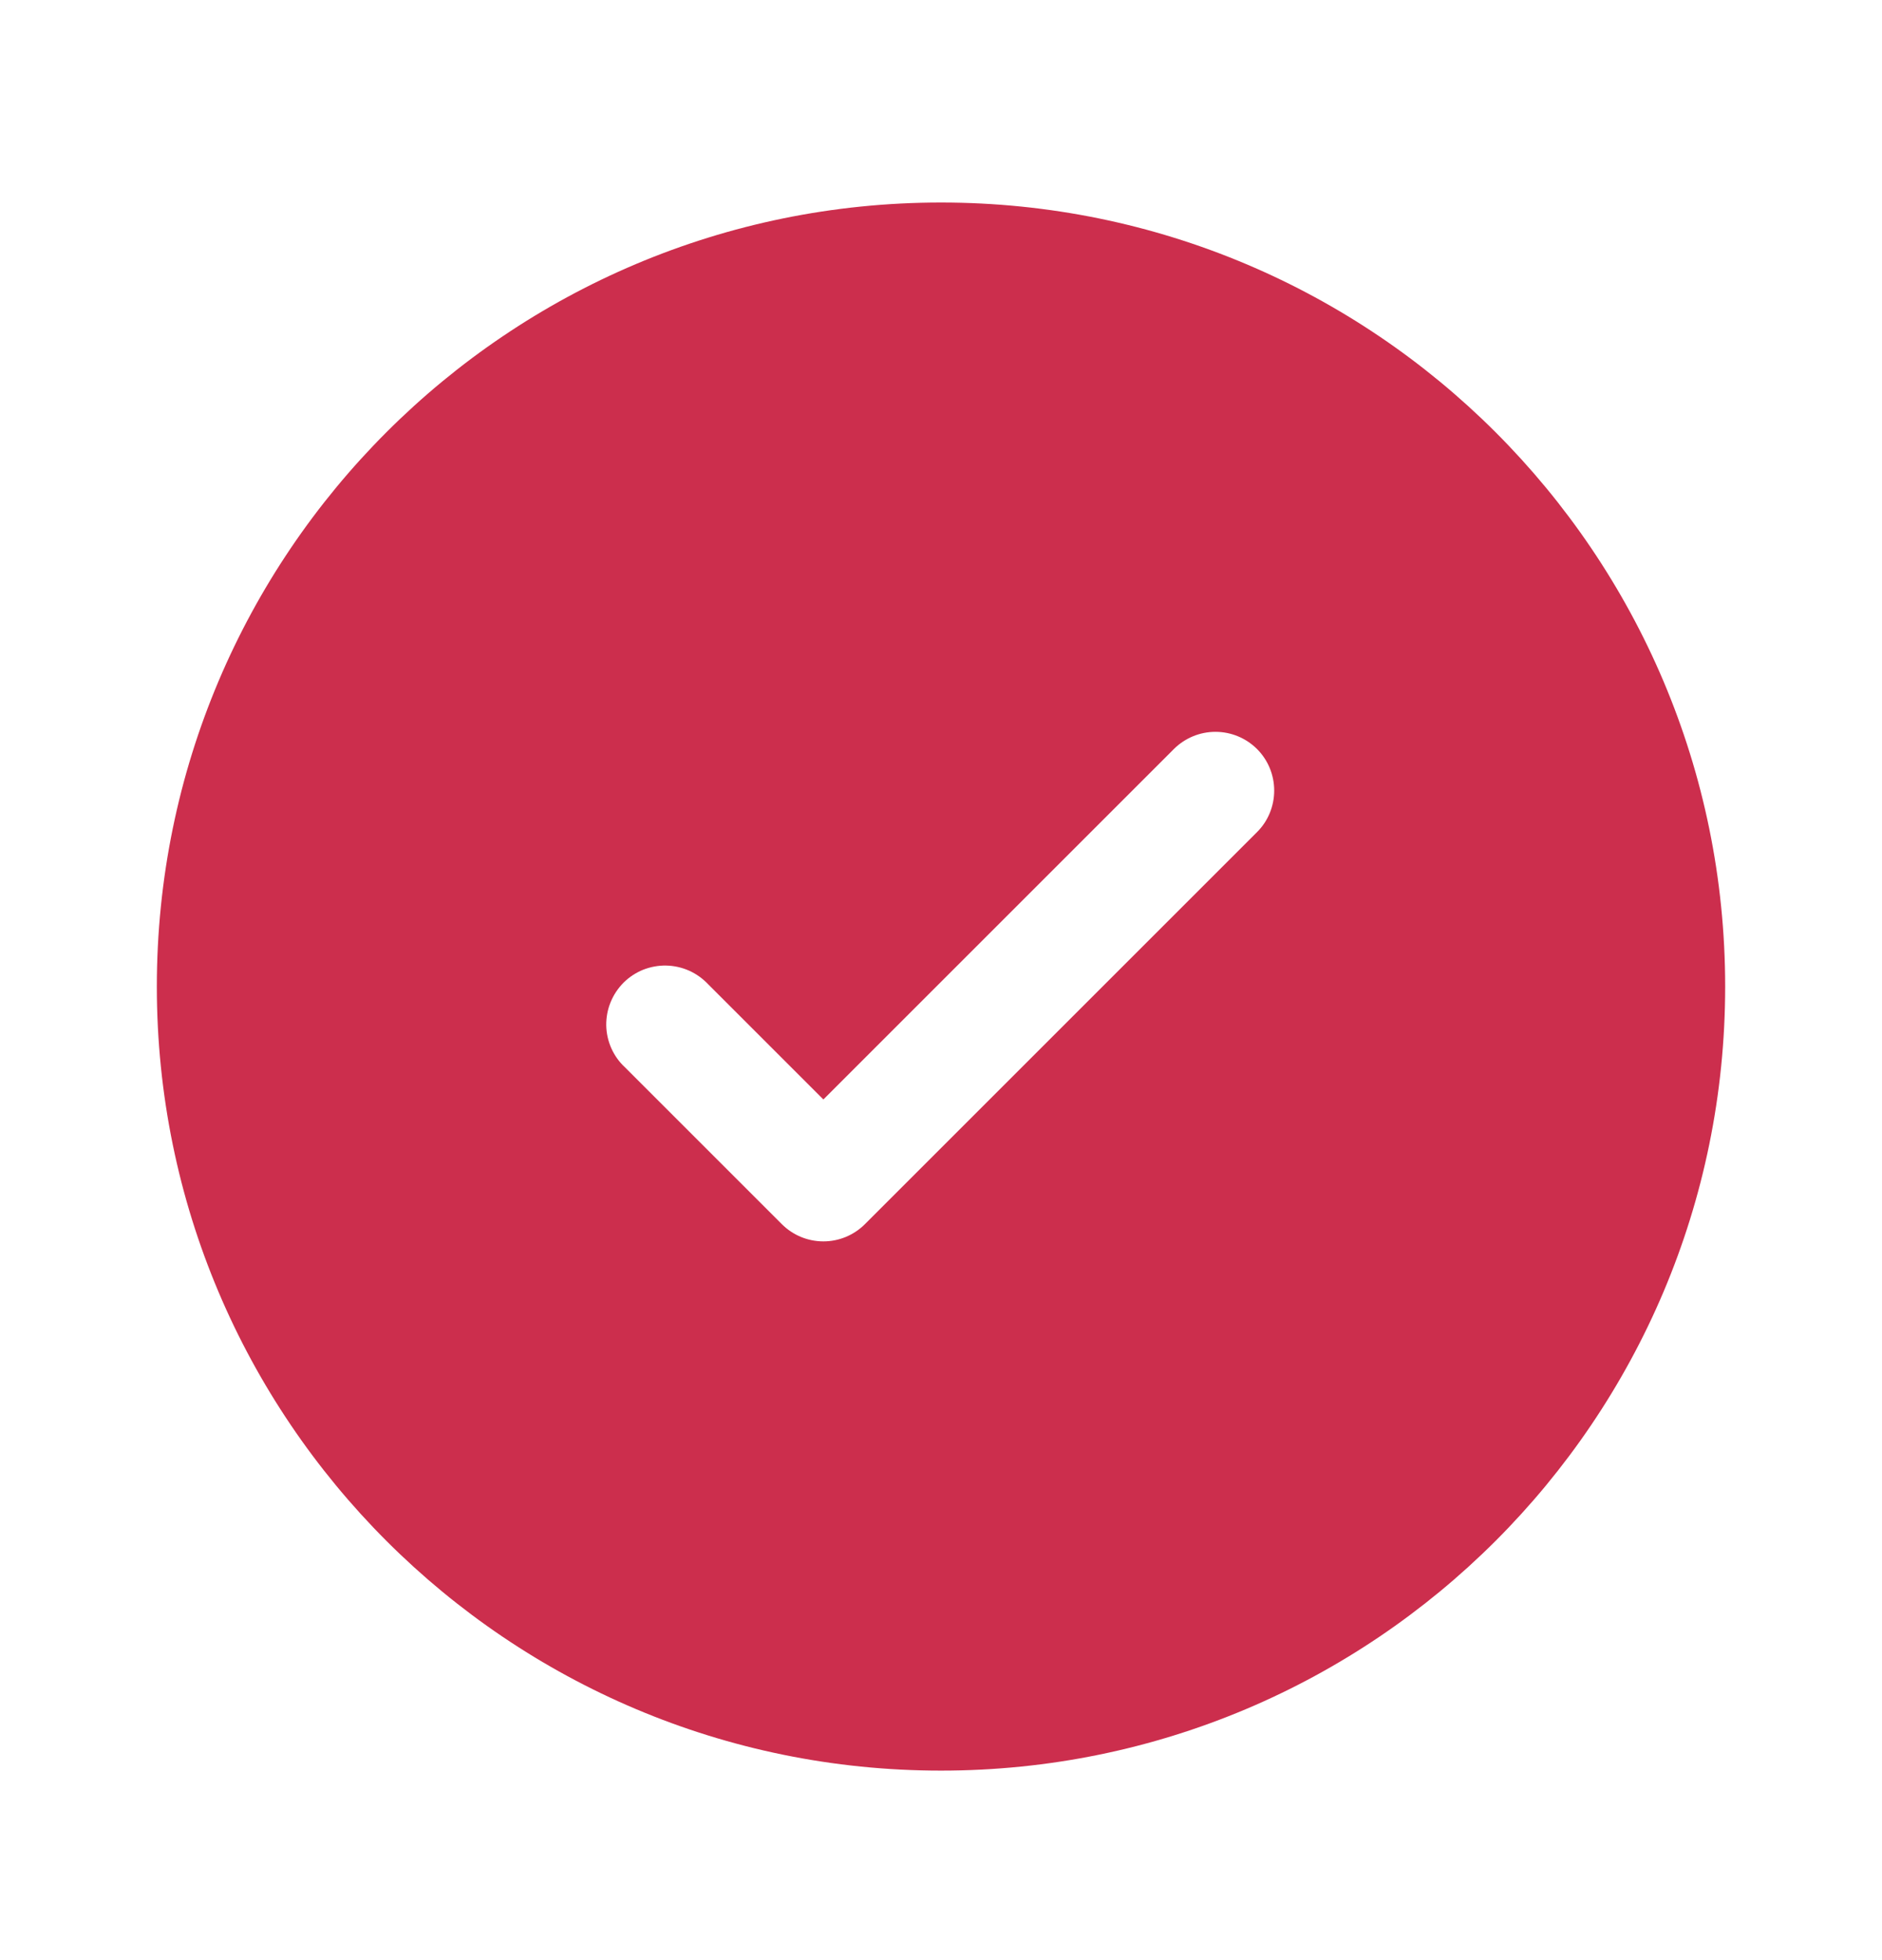 <svg width="24" height="25" viewBox="0 0 24 25" fill="none" xmlns="http://www.w3.org/2000/svg">
<path fill-rule="evenodd" clip-rule="evenodd" d="M22 12.583C22 18.106 17.523 22.583 12 22.583C6.477 22.583 2 18.106 2 12.583C2 7.06 6.477 2.583 12 2.583C17.523 2.583 22 7.06 22 12.583ZM16.03 9.553C16.171 9.694 16.249 9.885 16.249 10.083C16.249 10.282 16.171 10.473 16.03 10.613L11.03 15.613C10.889 15.754 10.699 15.833 10.5 15.833C10.301 15.833 10.111 15.754 9.97 15.613L7.97 13.613C7.896 13.545 7.837 13.462 7.796 13.37C7.755 13.278 7.733 13.179 7.731 13.078C7.73 12.977 7.748 12.877 7.786 12.784C7.824 12.69 7.88 12.606 7.951 12.534C8.022 12.463 8.107 12.407 8.2 12.369C8.294 12.332 8.394 12.313 8.495 12.315C8.595 12.317 8.695 12.339 8.787 12.38C8.879 12.421 8.961 12.48 9.03 12.553L10.5 14.023L12.735 11.788L14.97 9.553C15.111 9.413 15.301 9.334 15.5 9.334C15.699 9.334 15.889 9.413 16.03 9.553Z" fill="#CC2E4D"/>
</svg>

